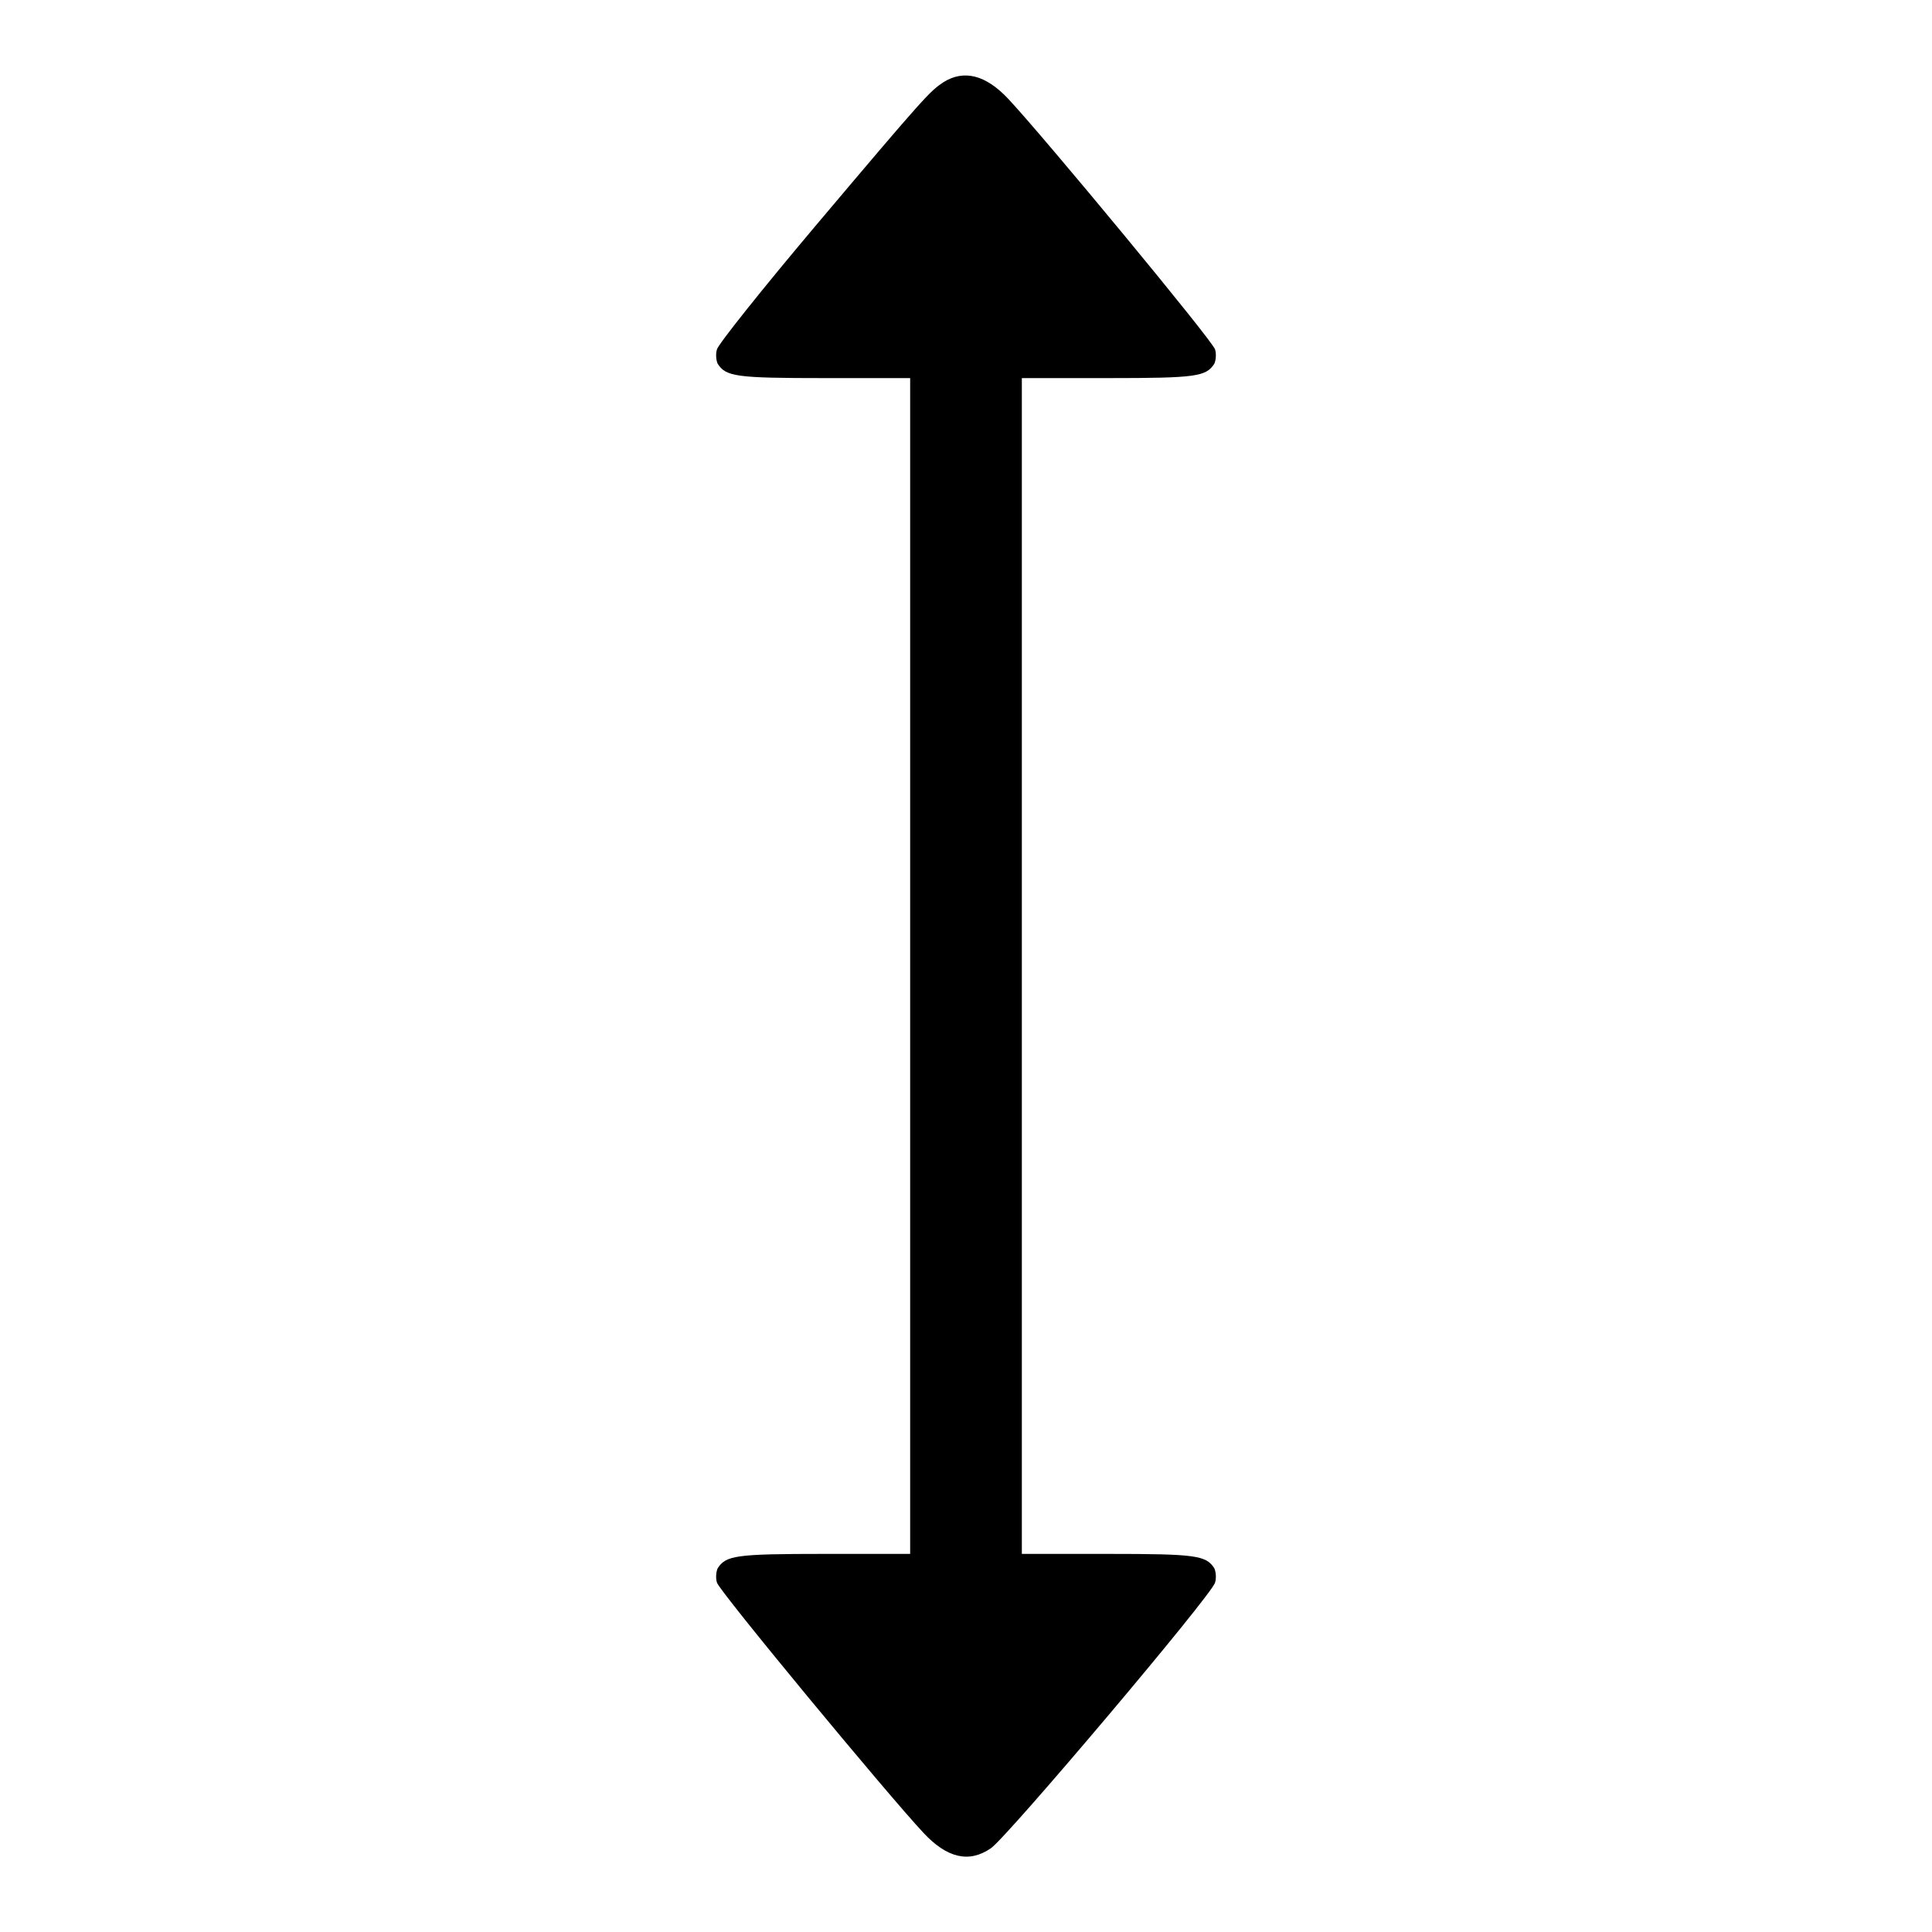 <?xml version="1.0" encoding="utf-8"?>
<!-- Svg Vector Icons : http://www.onlinewebfonts.com/icon -->
<!DOCTYPE svg PUBLIC "-//W3C//DTD SVG 1.1//EN" "http://www.w3.org/Graphics/SVG/1.1/DTD/svg11.dtd">
<svg version="1.1" xmlns="http://www.w3.org/2000/svg" xmlns:xlink="http://www.w3.org/1999/xlink" x="0px" y="0px" viewBox="0 0 256 256" enable-background="new 0 0 256 256" xml:space="preserve">
<g><g><g><path fill="#000000" d="M125,10.9c-1.8,1.2-2.4,1.8-17,19.1c-7,8.3-12.9,15.7-13,16.3c-0.2,0.6-0.1,1.5,0.1,1.9c1.1,1.7,2.4,1.9,14.1,1.9h11.4V128v77.9h-11.4c-11.7,0-13,0.2-14.1,1.9c-0.2,0.4-0.3,1.3-0.1,1.9c0.2,1,22.7,28.2,27.4,33.2c3.1,3.3,6,4,8.9,2c2.1-1.4,29.4-33.7,29.7-35.2c0.2-0.6,0.1-1.5-0.1-1.9c-1.1-1.7-2.4-1.9-14.1-1.9h-11.4V128V50.1h11.4c11.7,0,13-0.2,14.1-1.9c0.2-0.4,0.3-1.3,0.1-1.9c-0.2-1-22.7-28.2-27.4-33.2C130.6,9.9,127.7,9.2,125,10.9z"/></g></g></g>
</svg>